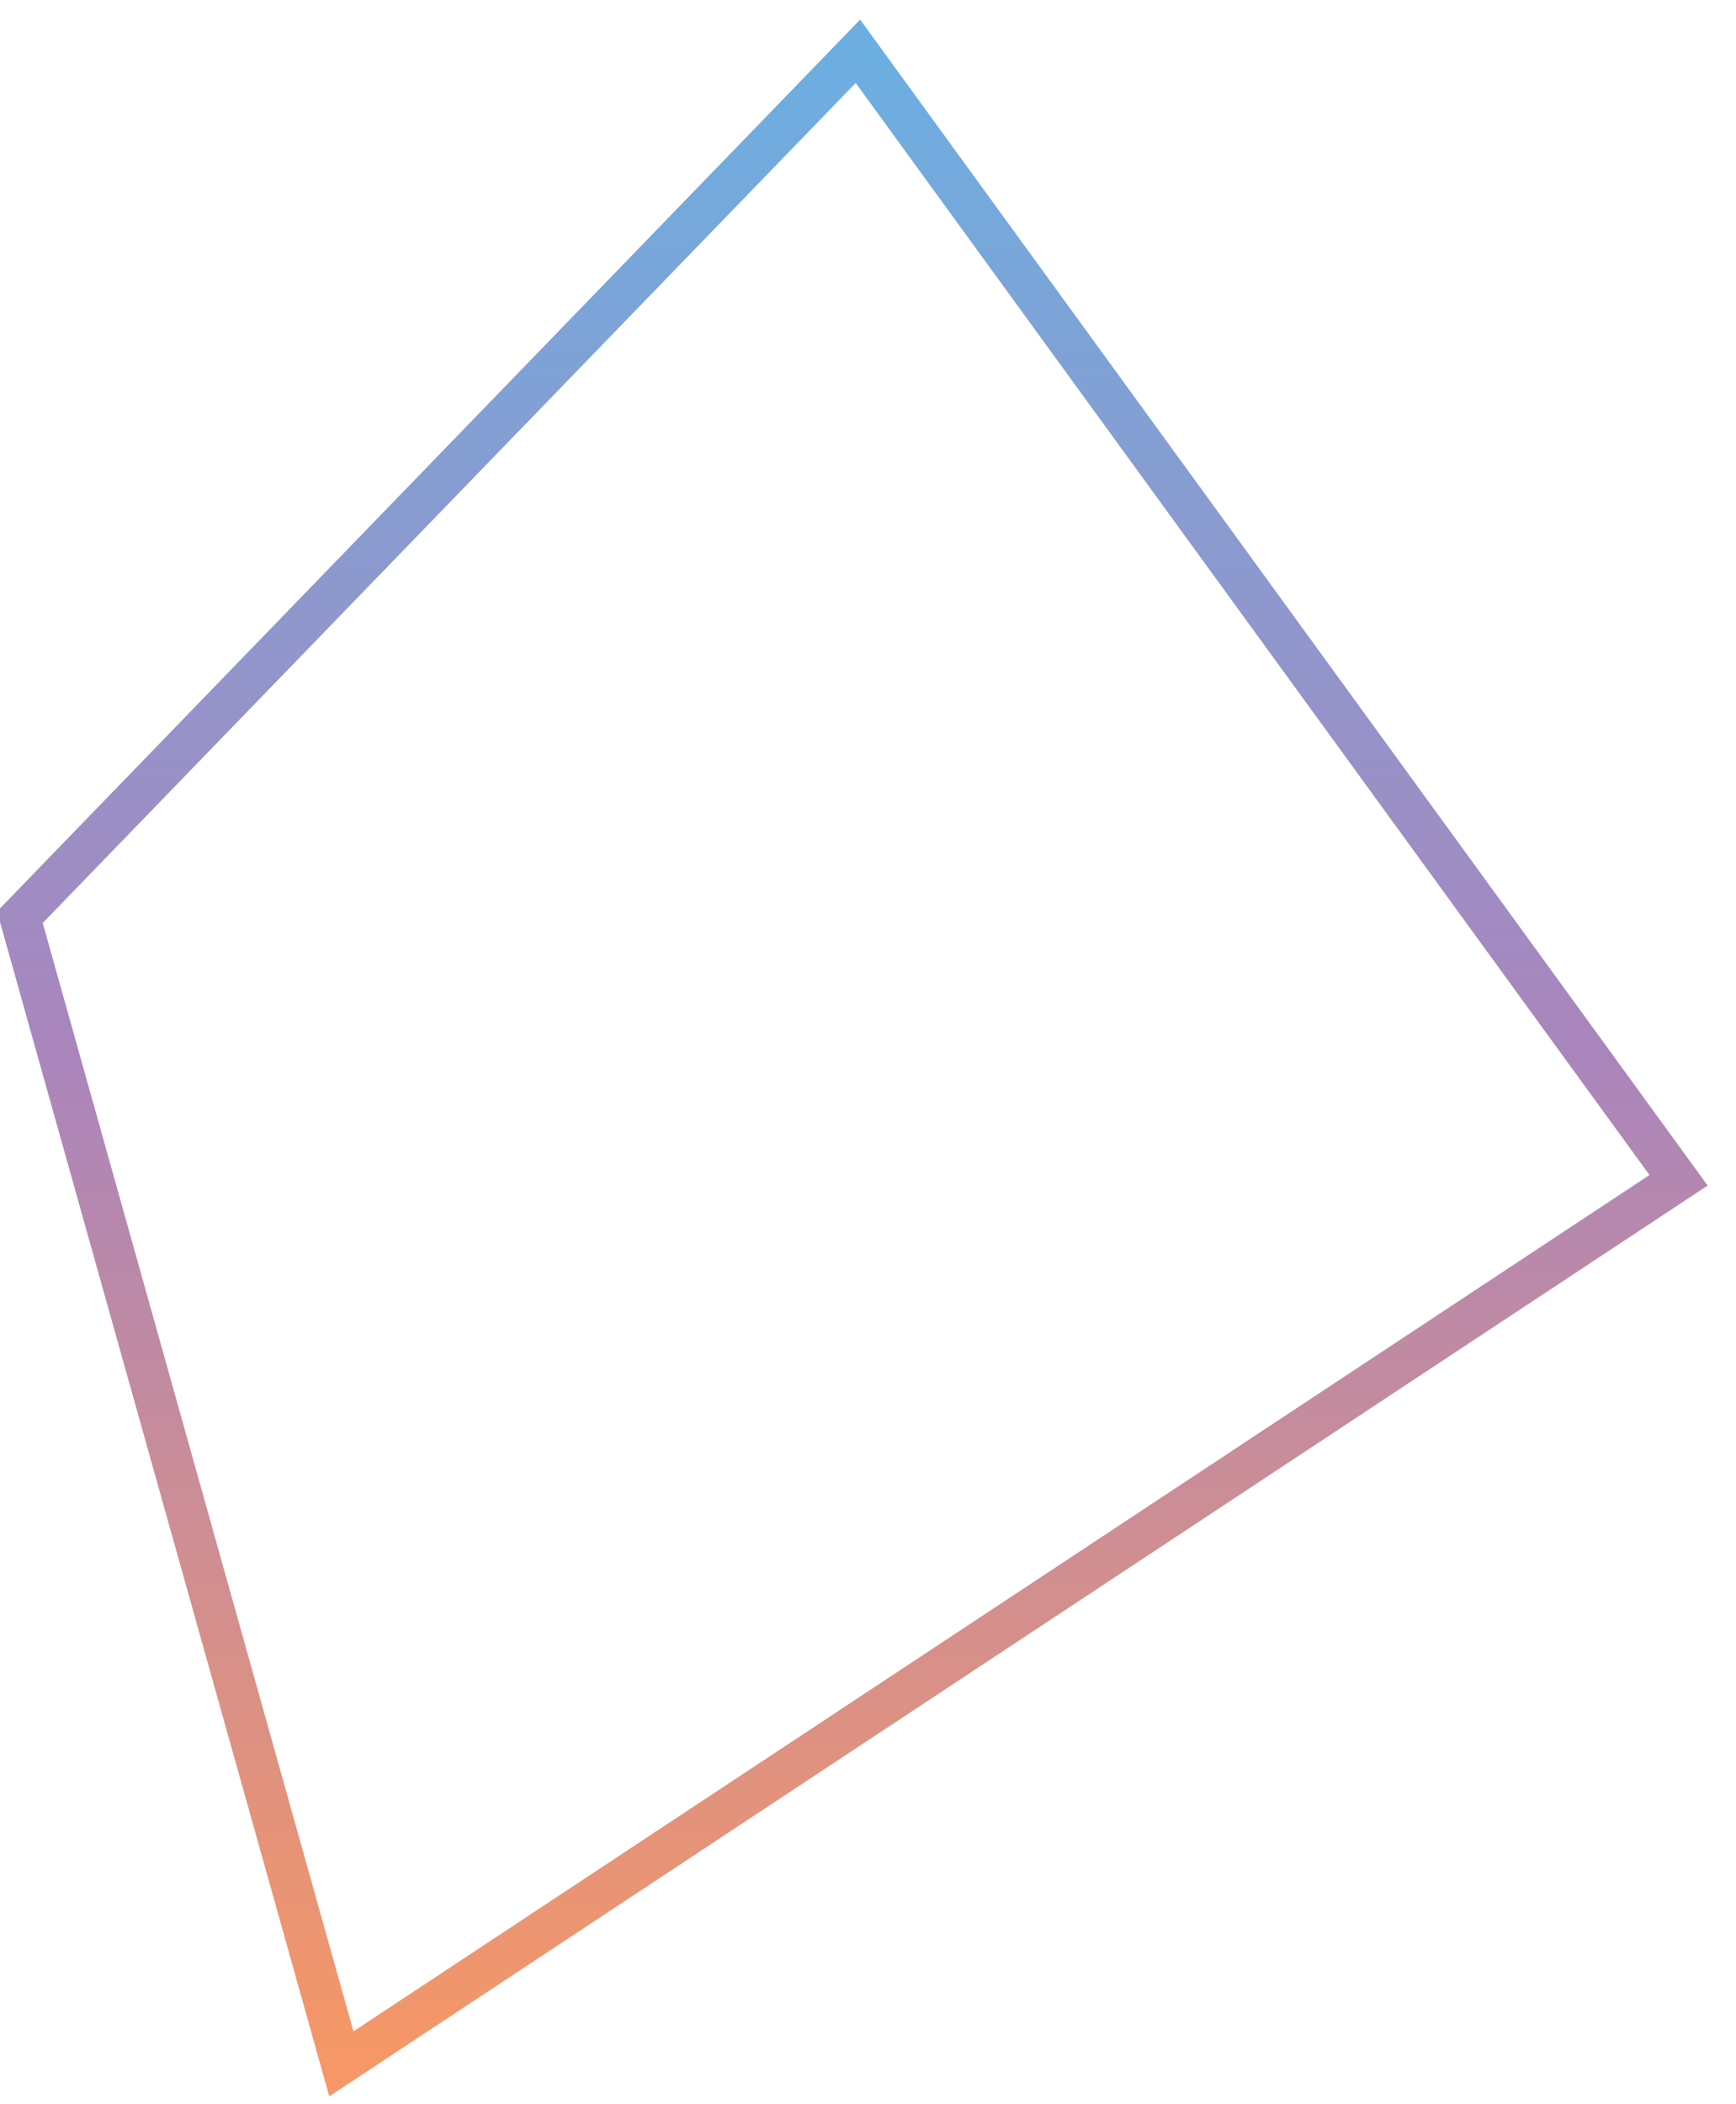 <svg
        xmlns="http://www.w3.org/2000/svg"
        xmlns:xlink="http://www.w3.org/1999/xlink"
        width="42.5px" height="51.5px">
    <defs>
        <linearGradient id="PSgrad_0" x1="0%" x2="0%" y1="100%" y2="0%">
            <stop offset="0%" stop-color="rgb(245,151,103)" stop-opacity="1" />
            <stop offset="50%" stop-color="rgb(170,133,188)" stop-opacity="1" />
            <stop offset="100%" stop-color="rgb(109,174,225)" stop-opacity="1" />
        </linearGradient>

    </defs>
    <path fill-rule="evenodd"  fill="none"
          d="M41.094,28.886 L8.357,50.510 L0.487,22.448 L21.003,1.255 L41.094,28.886 Z"/>
    <path stroke="url(#PSgrad_0)" stroke-width="1px" stroke-linecap="butt" stroke-linejoin="miter" fill="transparent"
          d="M41.094,28.886 L8.357,50.510 L0.487,22.448 L21.003,1.255 L41.094,28.886 Z"/>
</svg>